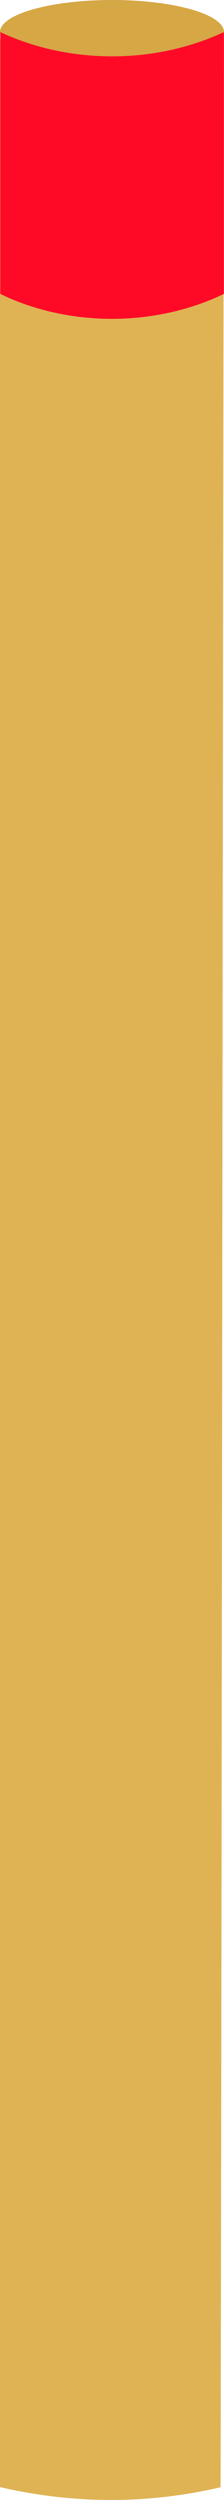 <?xml version="1.0" encoding="UTF-8"?><svg id="_イヤー_2" xmlns="http://www.w3.org/2000/svg" viewBox="0 0 21.64 240.87"><defs><style>.cls-1{fill:#ff0a26;}.cls-2{fill:#d5a745;}.cls-3{fill:#dfb354;}</style></defs><g id="_イヤー_1-2"><g><path class="cls-3" d="M9.99,6.17C5.55,6.03,2.08,4.77,0,3.81c0,50.14,0,185.68,0,235.82,3.73,.86,8.72,1.56,14.54,1.08,2.5-.21,4.77-.6,6.77-1.07,.11-50.14,.22-185.69,.33-235.83-2.2,1.01-6.33,2.53-11.66,2.36Z"/><ellipse class="cls-2" cx="10.82" cy="3.09" rx="10.82" ry="3.09"/><path class="cls-1" d="M21.62,28.32c-1.5,.73-5.45,2.43-10.96,2.4-5.31-.03-9.12-1.66-10.63-2.4V3.09c1.54,.73,5.41,2.34,10.8,2.34s9.25-1.62,10.8-2.34V28.32Z"/></g></g></svg>